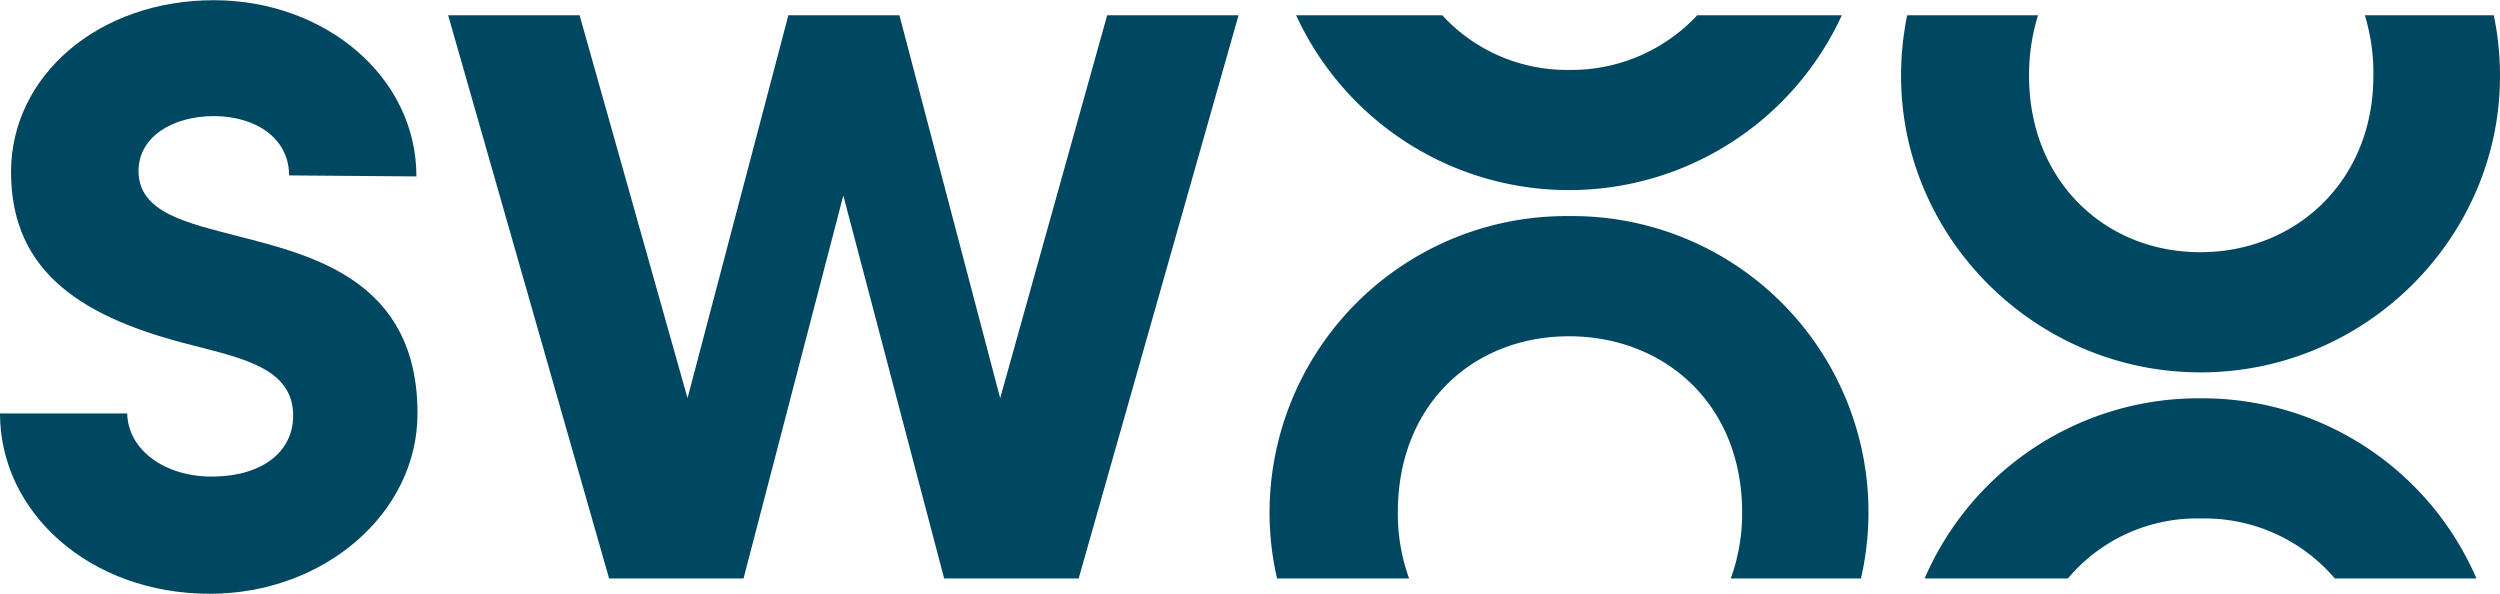 <svg id="Calque_1" data-name="Calque 1" xmlns="http://www.w3.org/2000/svg" viewBox="0 0 349.04 82.9"><defs><style>.cls-1{fill:#004761;}</style></defs><path class="cls-1" d="M111.92,109.5c-7.11-1.86-13.94-3.27-13.94-9.11,0-4.83,4.83-7.67,10.52-7.67S119,95.7,119,101l17.78.14c0-13.94-12.79-24.6-28.3-24.6-16.07,0-28.3,10.52-28.3,24,0,14.36,10.53,20.47,25.31,24.17,7.12,1.85,14.08,3.27,14.08,9.82,0,5.12-4.4,8.52-11.38,8.52-6.53,0-11.66-3.69-11.79-8.81H78.64c0,13.8,12.51,25.17,29.29,25.17,15.93,0,29-11.23,29-25.17C136.94,115.75,122.44,112.2,111.92,109.5Z" transform="translate(-78.64 -76.51)"/><path class="cls-1" d="M233.22,78.64,218.28,132.1,204.21,78.64h-15.5L174.63,132.1,159.56,78.64H141.21l22.47,78.63h18.77l13.93-53.46,14.08,53.46h18.78l22.32-78.63Z" transform="translate(-78.64 -76.51)"/><path class="cls-1" d="M297.7,106.68a41.42,41.42,0,0,0-41.81,41.38,40.57,40.57,0,0,0,1.05,9.21h18.43a26.64,26.64,0,0,1-1.57-9.21c0-15.22,10.66-24.6,23.9-24.6s24.17,9.38,24.17,24.6a26.41,26.41,0,0,1-1.59,9.21h18.18a41.34,41.34,0,0,0-40.76-50.59Z" transform="translate(-78.64 -76.51)"/><path class="cls-1" d="M385.87,132.12a41.66,41.66,0,0,0-38.52,25.15h20a23.5,23.5,0,0,1,18.53-8.37,23.9,23.9,0,0,1,18.74,8.37h19.77A41.67,41.67,0,0,0,385.87,132.12Z" transform="translate(-78.64 -76.51)"/><path class="cls-1" d="M315.6,78.64a24,24,0,0,1-17.9,7.63A23.62,23.62,0,0,1,280,78.64H259.6a41.93,41.93,0,0,0,76.19,0Z" transform="translate(-78.64 -76.51)"/><path class="cls-1" d="M426.81,78.64h-18A27.48,27.48,0,0,1,410,87.12c0,14.64-10.81,24.6-24.17,24.6s-23.9-10-23.9-24.6a28.1,28.1,0,0,1,1.25-8.48H344.91a42.12,42.12,0,0,0-.85,8.48c0,22.61,18.77,41.38,41.81,41.38s41.81-18.77,41.81-41.38A41.41,41.41,0,0,0,426.81,78.64Z" transform="translate(-78.64 -76.51)"/></svg>